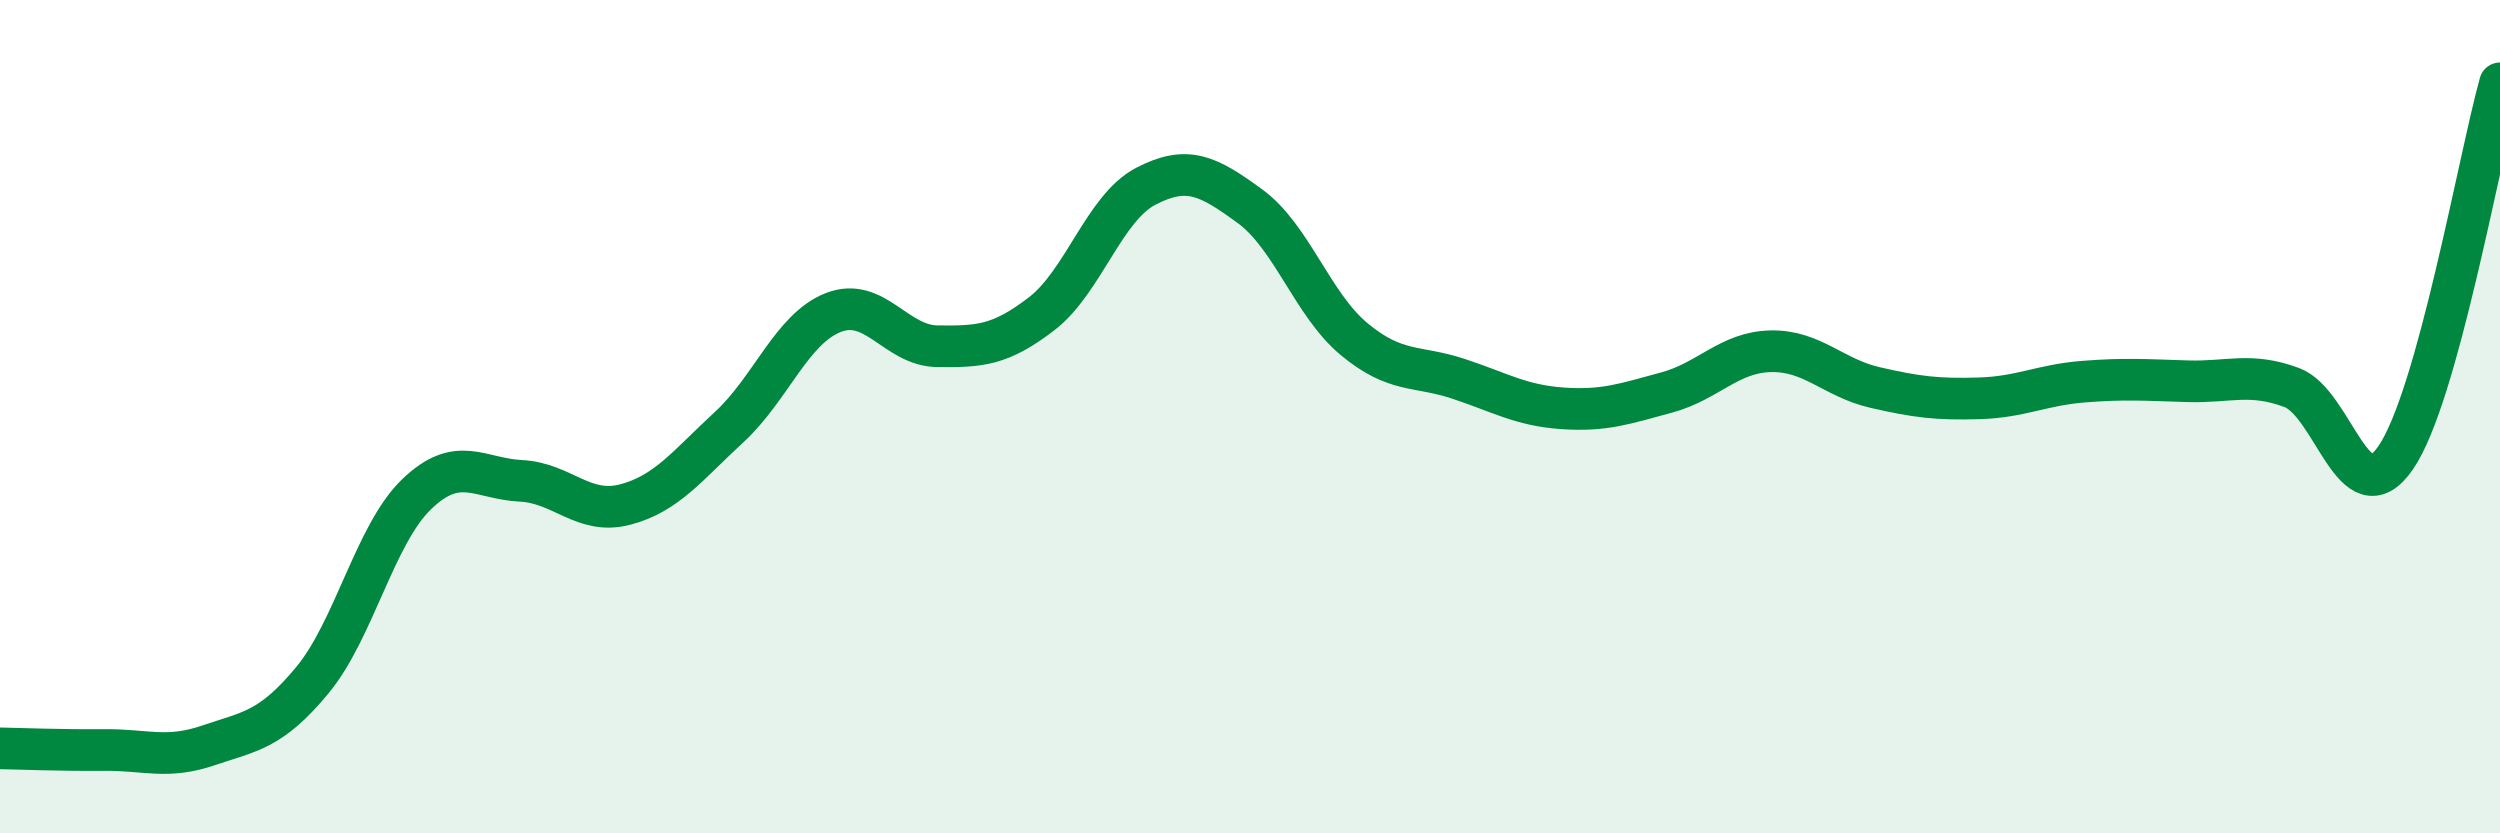 
    <svg width="60" height="20" viewBox="0 0 60 20" xmlns="http://www.w3.org/2000/svg">
      <path
        d="M 0,17.96 C 0.5,17.97 1.5,18.01 2.5,18 C 3.5,17.99 4,18.23 5,17.89 C 6,17.55 6.5,17.53 7.5,16.32 C 8.5,15.11 9,12.82 10,11.86 C 11,10.9 11.5,11.49 12.5,11.54 C 13.5,11.59 14,12.37 15,12.11 C 16,11.85 16.5,11.17 17.5,10.25 C 18.5,9.33 19,7.89 20,7.5 C 21,7.11 21.5,8.3 22.5,8.31 C 23.5,8.32 24,8.3 25,7.53 C 26,6.76 26.5,4.99 27.5,4.47 C 28.5,3.95 29,4.22 30,4.95 C 31,5.68 31.5,7.31 32.5,8.14 C 33.5,8.97 34,8.76 35,9.09 C 36,9.42 36.5,9.73 37.5,9.8 C 38.5,9.87 39,9.69 40,9.42 C 41,9.15 41.5,8.45 42.5,8.43 C 43.5,8.41 44,9.07 45,9.3 C 46,9.53 46.5,9.59 47.5,9.56 C 48.5,9.53 49,9.24 50,9.16 C 51,9.08 51.5,9.12 52.5,9.15 C 53.5,9.18 54,8.93 55,9.3 C 56,9.67 56.5,12.44 57.5,10.98 C 58.5,9.52 59.5,3.8 60,2L60 20L0 20Z"
        fill="#008740"
        opacity="0.1"
        stroke-linecap="round"
        stroke-linejoin="round"
      />
      <path
        d="M 0,17.96 C 0.5,17.97 1.5,18.01 2.5,18 C 3.5,17.99 4,18.23 5,17.89 C 6,17.55 6.5,17.53 7.5,16.32 C 8.5,15.11 9,12.82 10,11.86 C 11,10.9 11.5,11.49 12.5,11.54 C 13.5,11.59 14,12.37 15,12.11 C 16,11.85 16.5,11.17 17.5,10.25 C 18.5,9.33 19,7.89 20,7.5 C 21,7.11 21.5,8.3 22.5,8.31 C 23.5,8.32 24,8.3 25,7.53 C 26,6.76 26.5,4.99 27.5,4.47 C 28.5,3.95 29,4.22 30,4.95 C 31,5.68 31.5,7.31 32.5,8.14 C 33.5,8.97 34,8.76 35,9.09 C 36,9.42 36.5,9.73 37.5,9.8 C 38.5,9.87 39,9.69 40,9.42 C 41,9.15 41.5,8.45 42.5,8.43 C 43.5,8.41 44,9.07 45,9.3 C 46,9.53 46.5,9.59 47.5,9.56 C 48.5,9.53 49,9.24 50,9.16 C 51,9.08 51.5,9.12 52.5,9.15 C 53.5,9.18 54,8.93 55,9.3 C 56,9.67 56.5,12.44 57.5,10.98 C 58.5,9.52 59.5,3.8 60,2"
        stroke="#008740"
        stroke-width="1"
        fill="none"
        stroke-linecap="round"
        stroke-linejoin="round"
      />
    </svg>
  